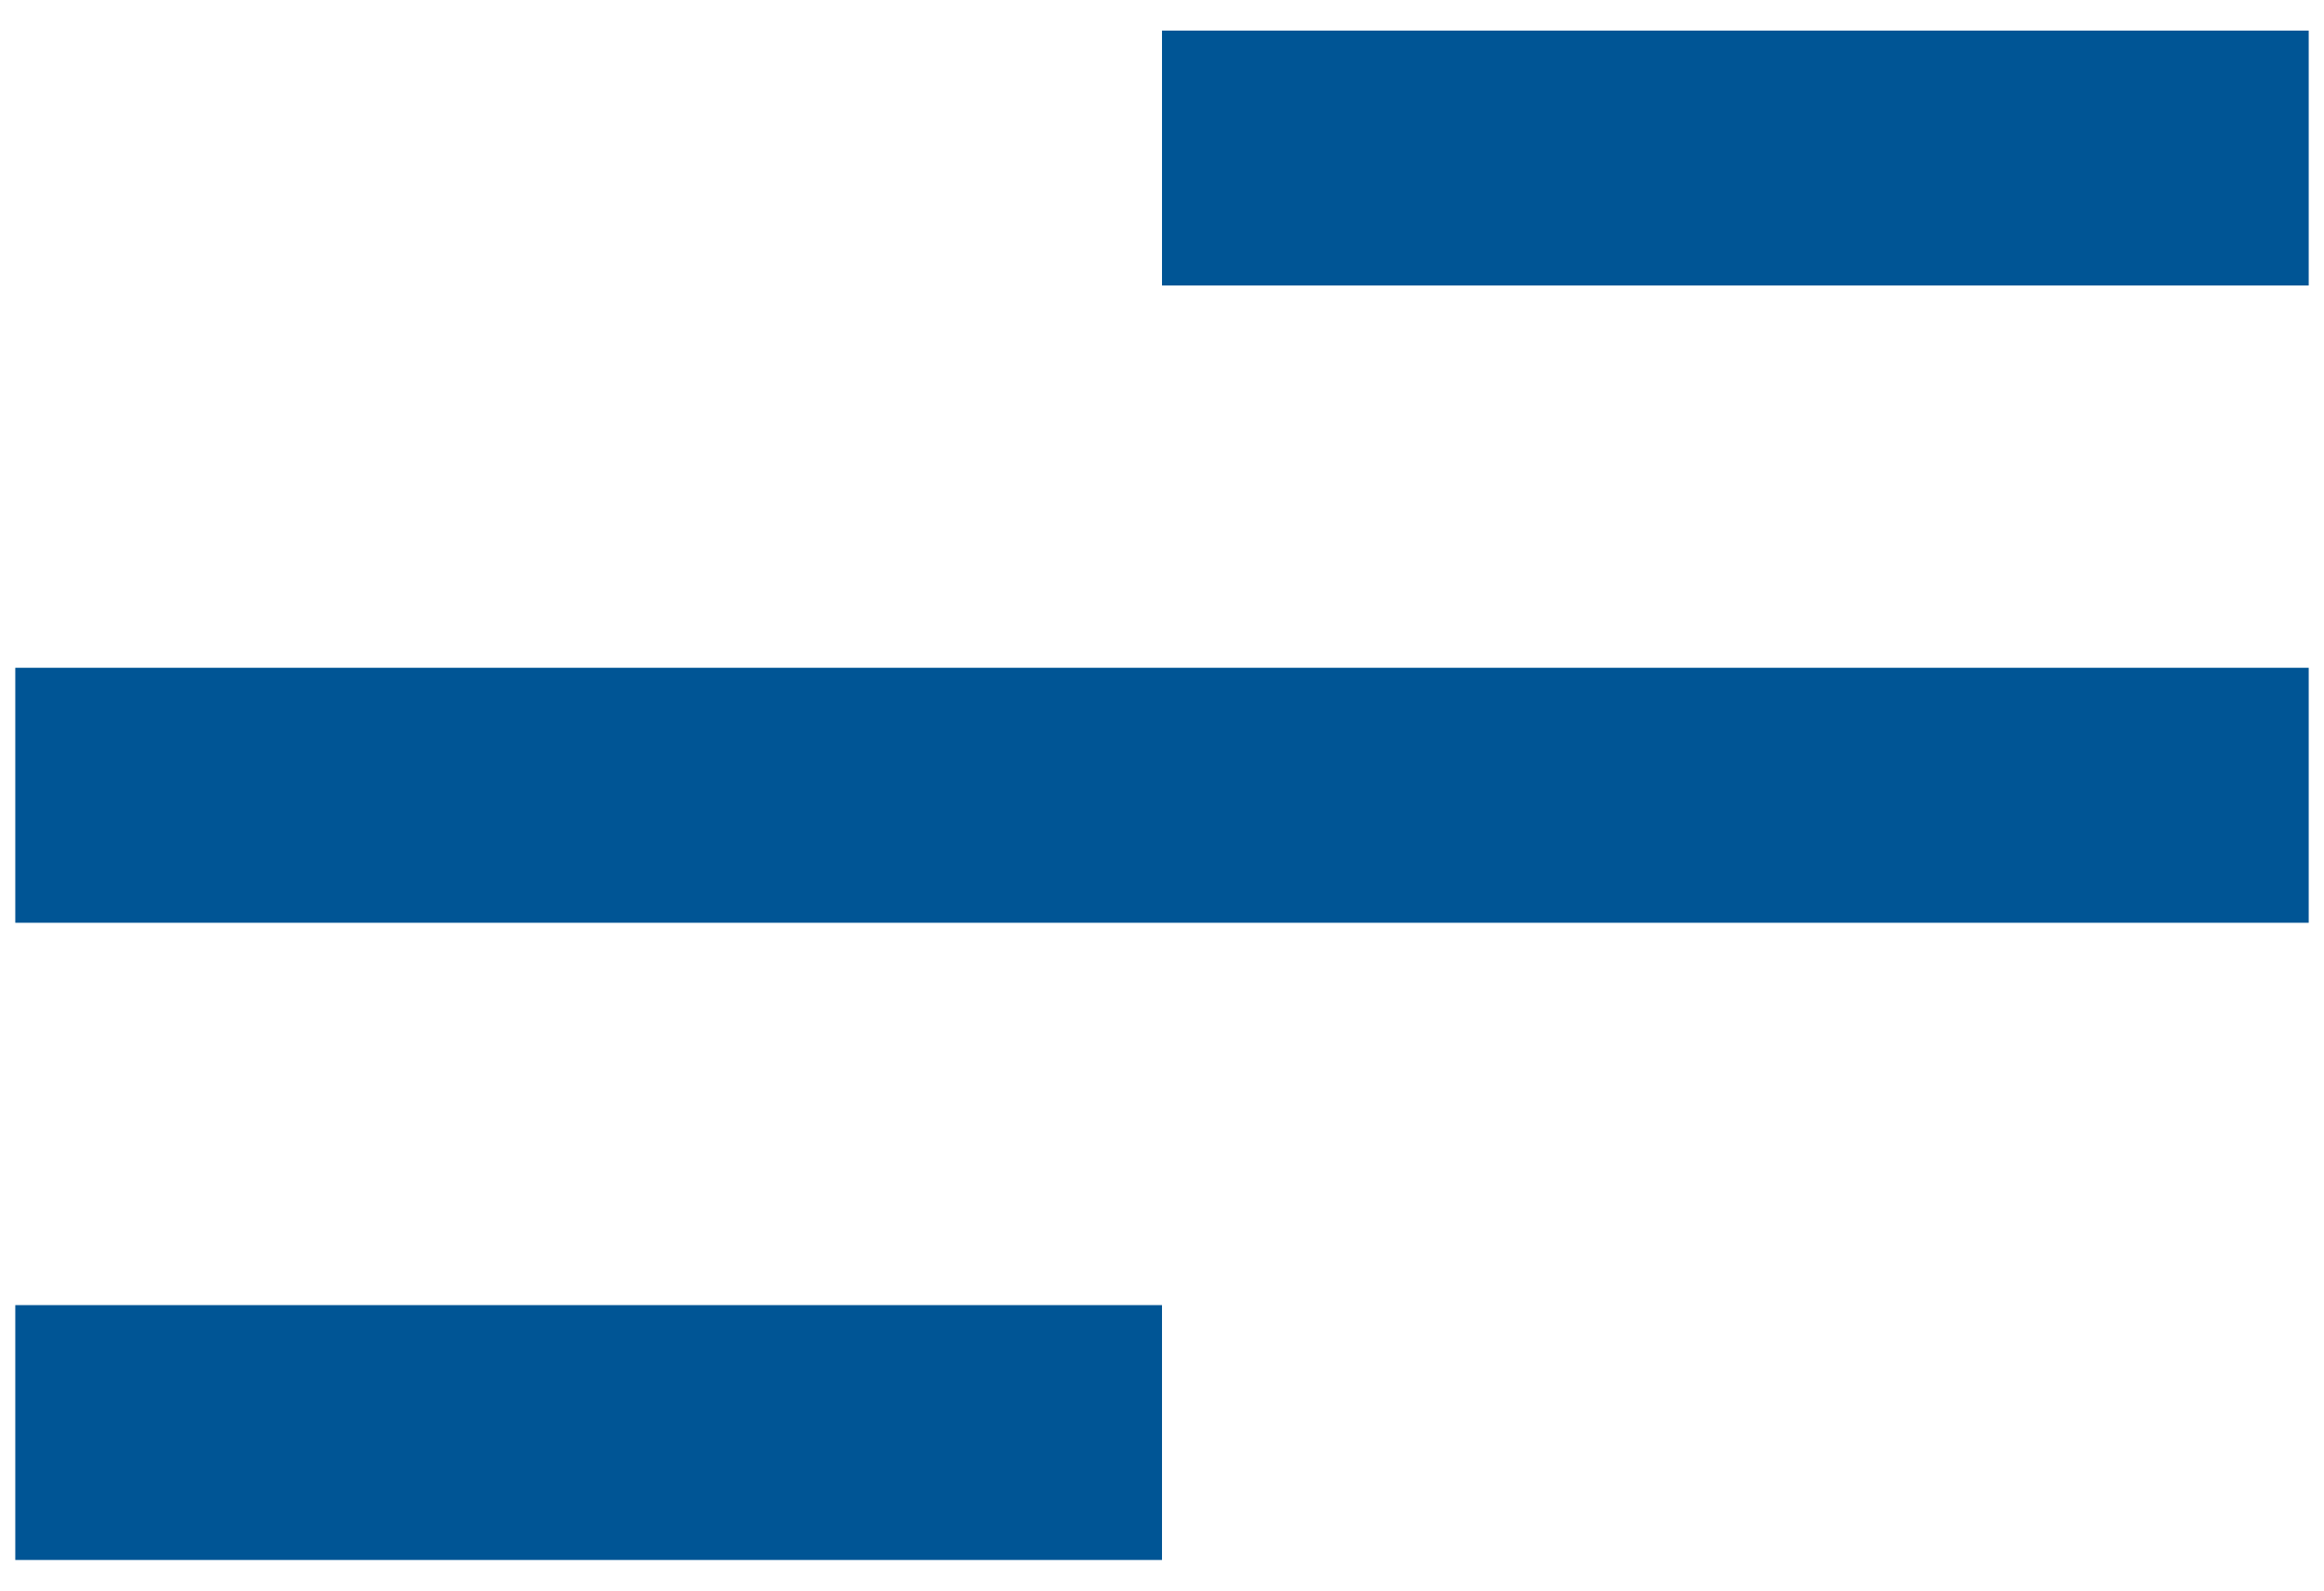 <svg width="19" height="13" viewBox="0 0 19 13" fill="none" xmlns="http://www.w3.org/2000/svg">
<path d="M9.5 12.75H0.125V10.667H9.5V12.75ZM18.875 7.542H0.125V5.458H18.875V7.542ZM18.875 2.333H9.5V0.25H18.875V2.333Z" fill="#005595"/>
</svg>
